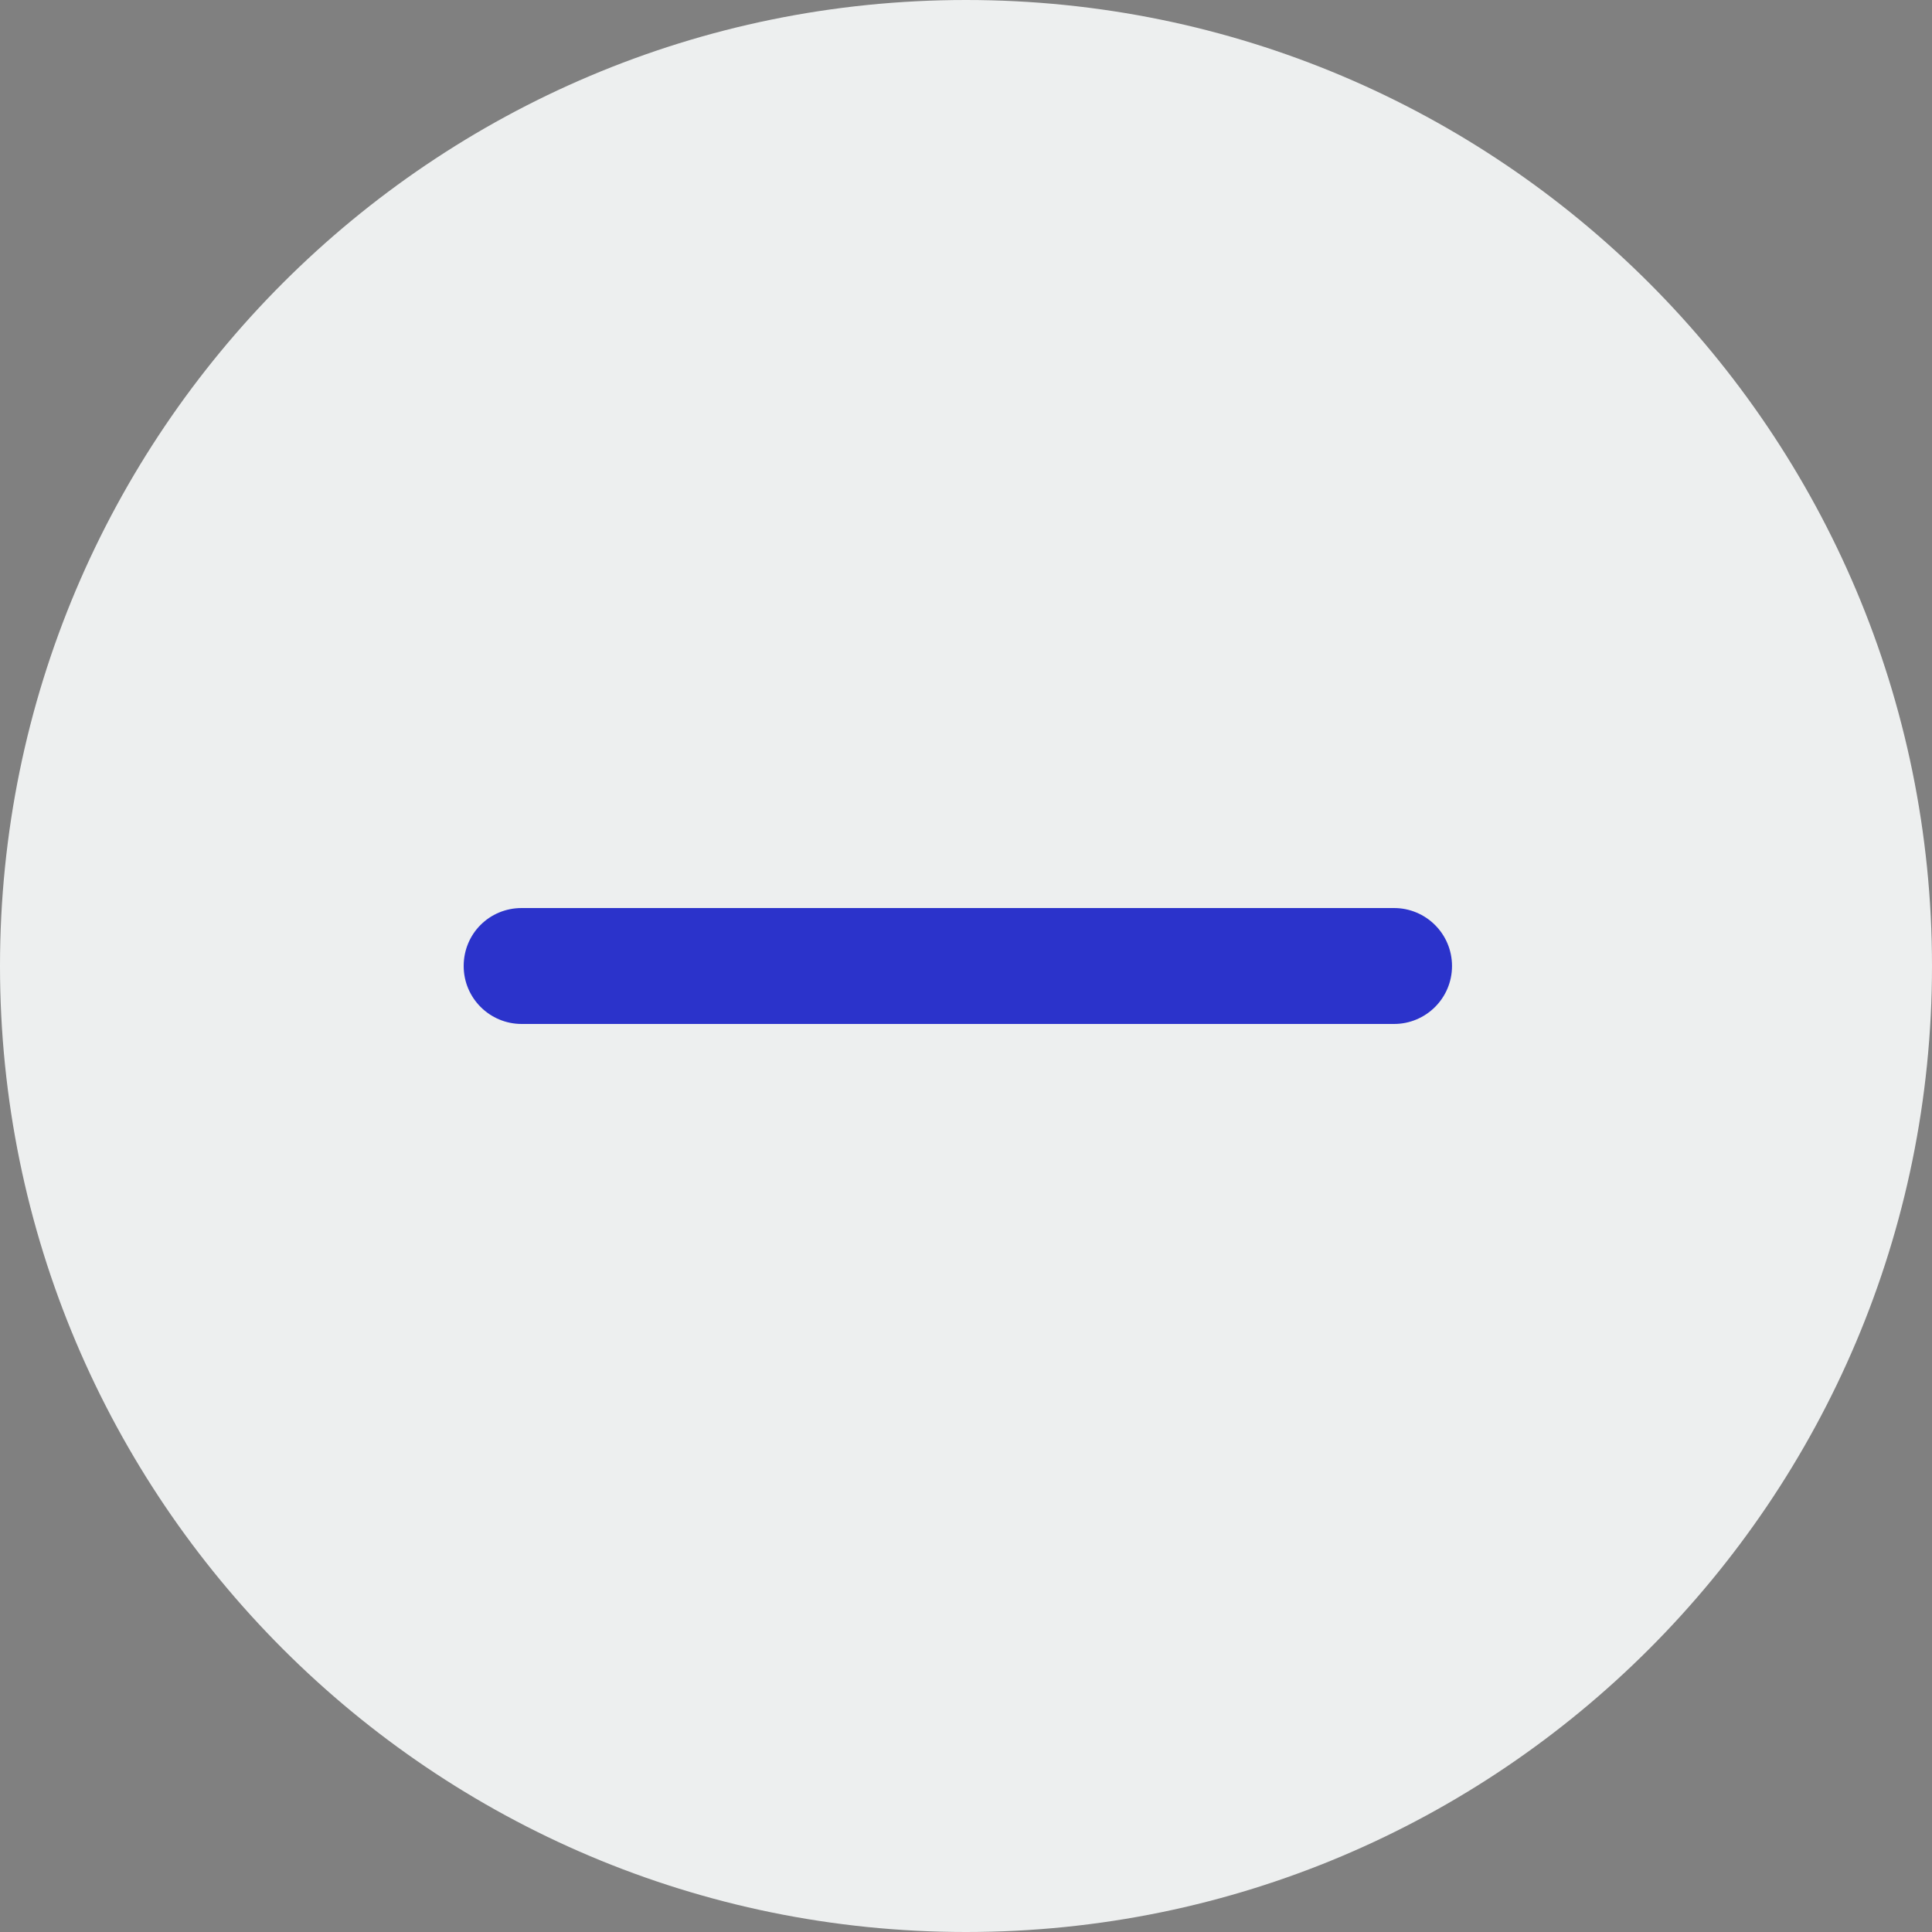 <svg xmlns="http://www.w3.org/2000/svg" width="50" height="50" viewBox="0 0 50 50" fill="none"><rect x="0" y="0" width="50" height="50" fill="#808080" stroke="none"/><g clip-path="url(#clip0_398_4287)"><path d="M50 25C50 11.193 38.807 0 25 0C11.193 0 0 11.193 0 25C0 38.807 11.193 50 25 50C38.807 50 50 38.807 50 25Z" fill="#EDEFEF"></path><path d="M24.078 26.5H13.5C12.678 26.5 12 25.835 12 25C12 24.165 12.665 23.5 13.5 23.5H24.078C24.9 23.5 25.578 24.165 25.578 25C25.578 25.835 24.9 26.5 24.078 26.5Z" fill="#2B33CB"></path><path d="M36.078 26.5H25.5C24.678 26.5 24 25.835 24 25C24 24.165 24.665 23.5 25.5 23.5H36.078C36.9 23.5 37.578 24.165 37.578 25C37.578 25.835 36.9 26.5 36.078 26.5Z" fill="#2B33CB"></path><path d="M29.078 26.5H18.5C17.678 26.5 17 25.835 17 25C17 24.165 17.665 23.5 18.5 23.5H29.078C29.9 23.5 30.578 24.165 30.578 25C30.578 25.835 29.9 26.5 29.078 26.5Z" fill="#2B33CB"></path></g><defs><clipPath id="clip0_398_4287"><rect width="50" height="50" fill="white"></rect></clipPath></defs></svg>